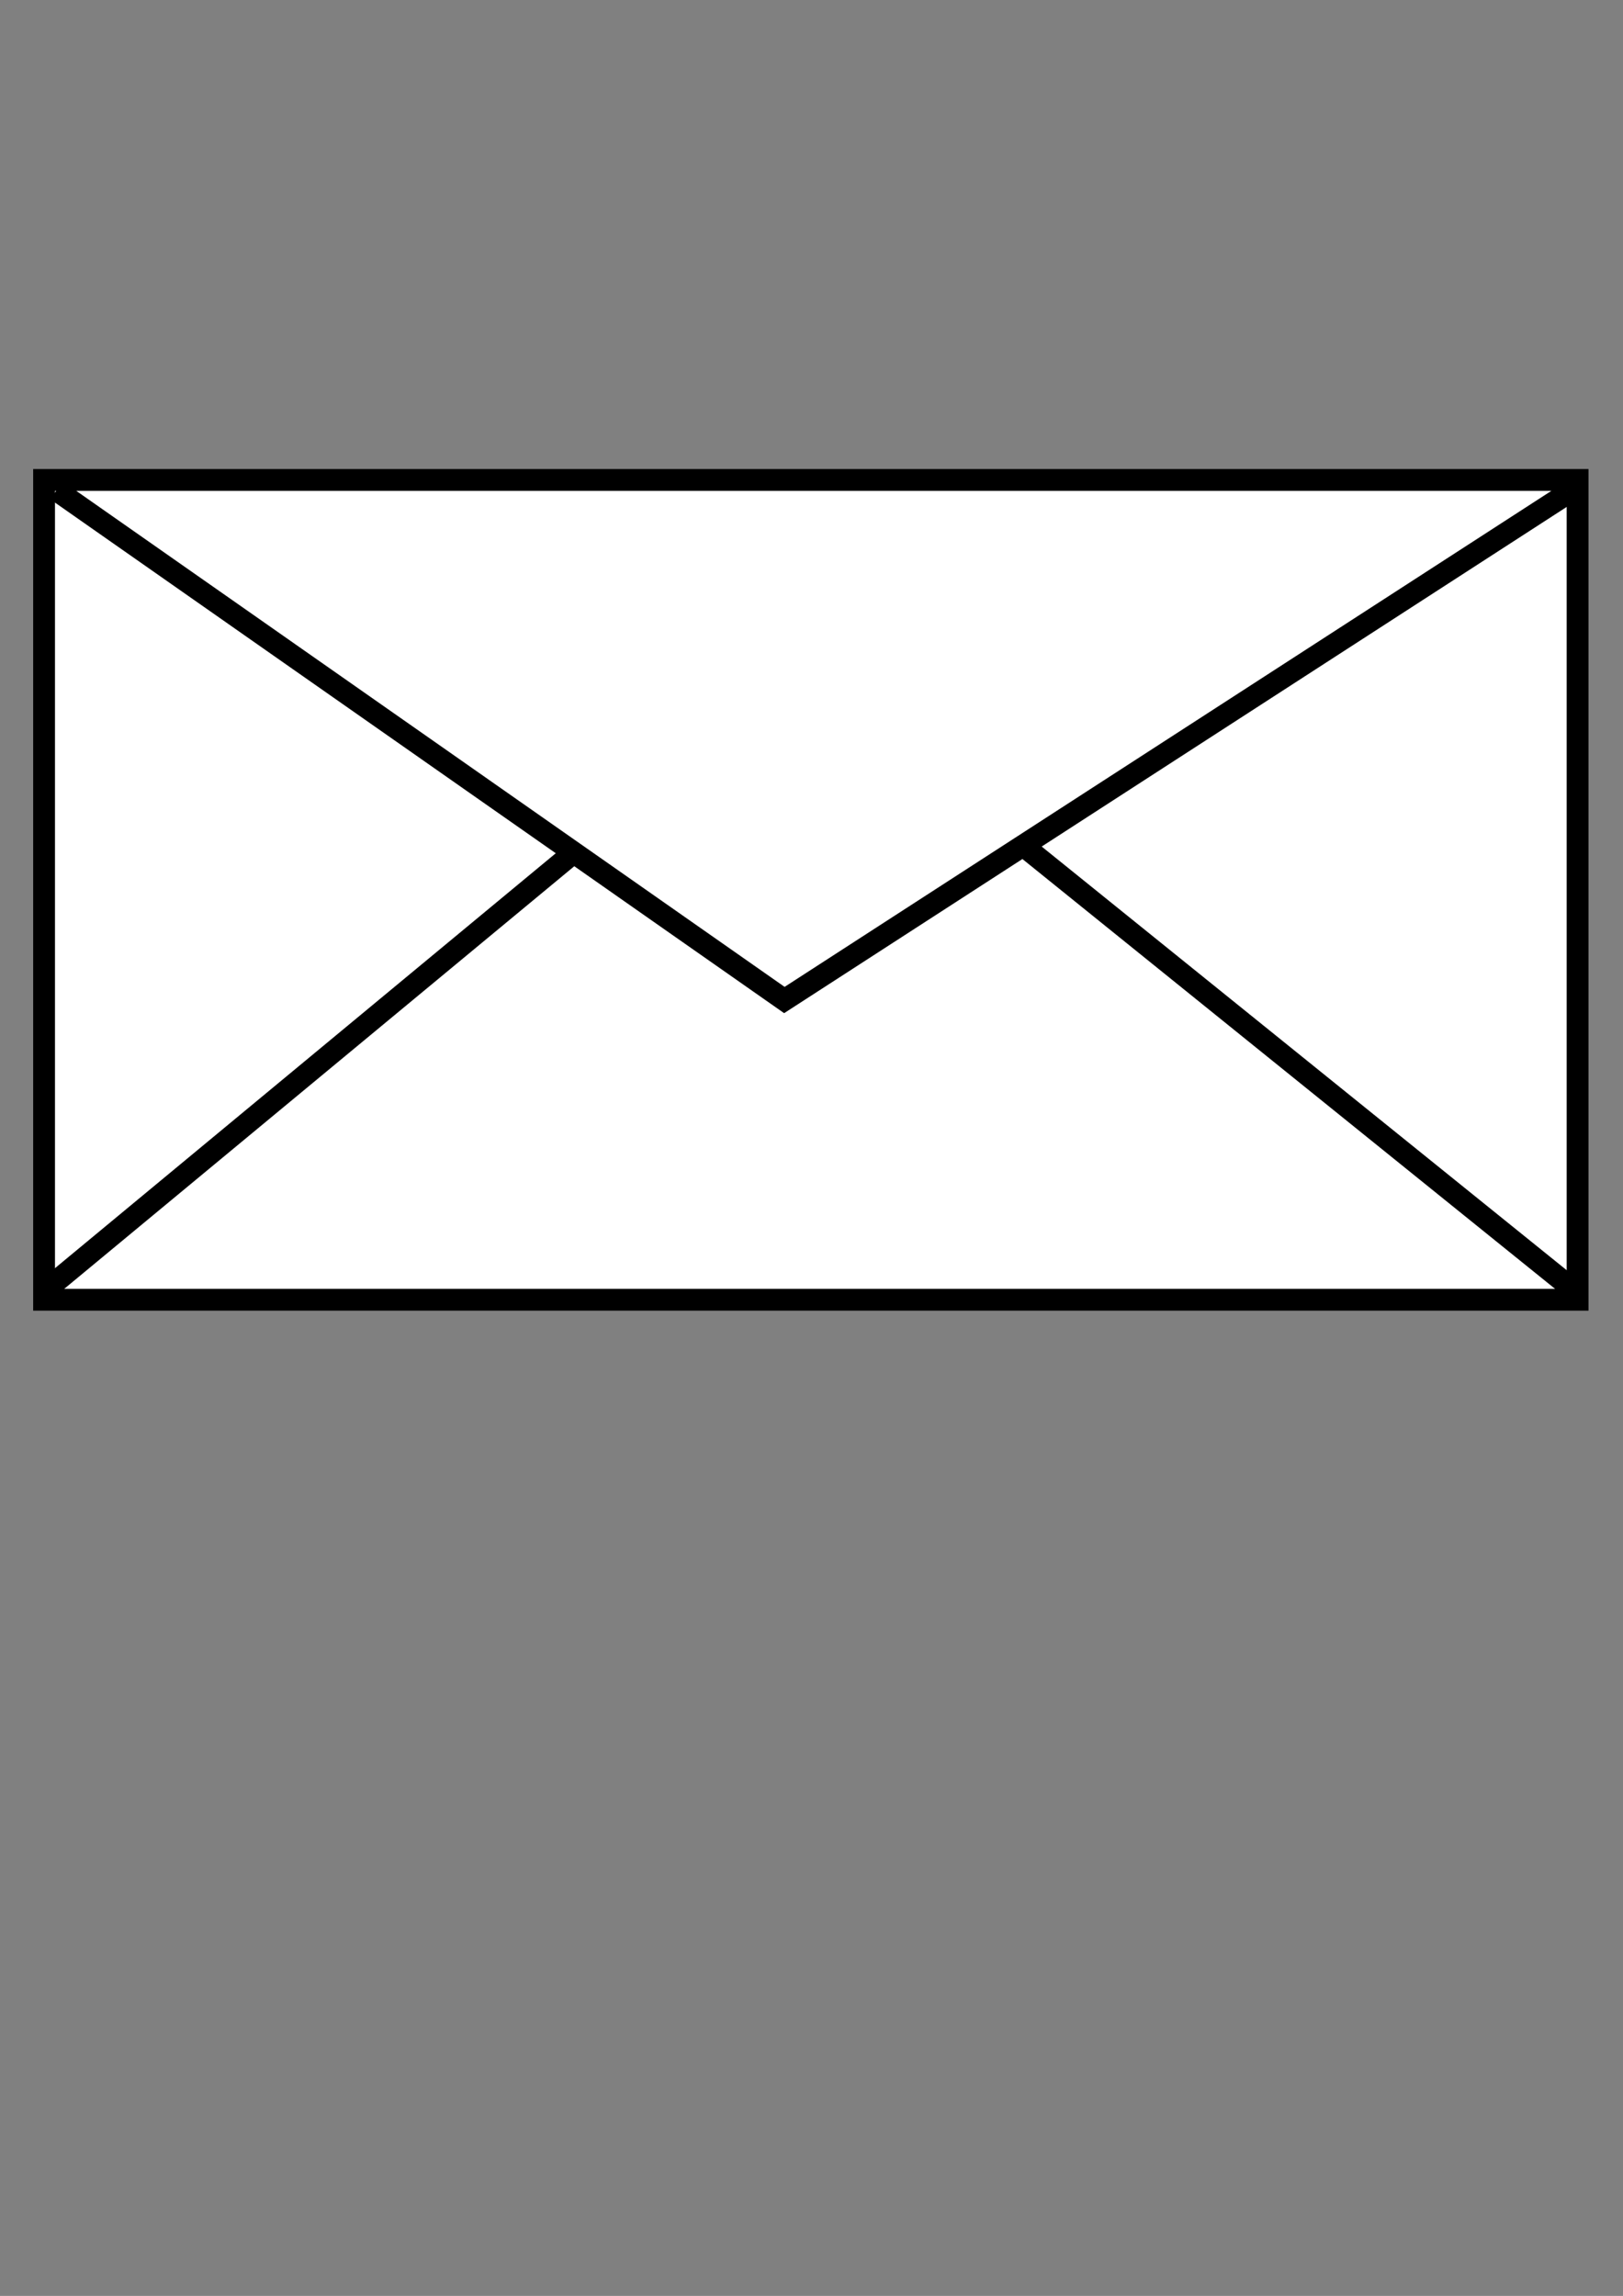 <?xml version="1.0" encoding="UTF-8" standalone="no"?>
<!-- Created with Inkscape (http://www.inkscape.org/) -->
<svg
    xmlns:inkscape="http://www.inkscape.org/namespaces/inkscape"
    xmlns:rdf="http://www.w3.org/1999/02/22-rdf-syntax-ns#"
    xmlns="http://www.w3.org/2000/svg"
    xmlns:xlink="http://www.w3.org/1999/xlink"
    xmlns:ns1="http://sozi.baierouge.fr"
    xmlns:cc="http://creativecommons.org/ns#"
    xmlns:dc="http://purl.org/dc/elements/1.1/"
    xmlns:sodipodi="http://sodipodi.sourceforge.net/DTD/sodipodi-0.dtd"
    id="svg2"
    sodipodi:docname="fish.svg"
    viewBox="0 0 744.09 1052.4"
    version="1.1"
    inkscape:version="0.48.3.1 r9886"
  >
  <rect x="0" y="0" width="744.09" height="1052.4" fill="#808080" stroke="none"/>
  <sodipodi:namedview
      id="base"
      bordercolor="#666666"
      inkscape:pageshadow="2"
      inkscape:window-y="110"
      pagecolor="#ffffff"
      inkscape:window-height="834"
      inkscape:window-maximized="0"
      inkscape:zoom="0.35"
      inkscape:window-x="154"
      showgrid="false"
      borderopacity="1.0"
      inkscape:current-layer="layer1"
      inkscape:cx="382.35804"
      inkscape:cy="400.88087"
      showguides="true"
      inkscape:guide-bbox="true"
      inkscape:window-width="1069"
      inkscape:pageopacity="0.0"
      inkscape:document-units="px"
  />
  <g
      id="layer1"
      inkscape:label="Layer 1"
      inkscape:groupmode="layer"
    >
    <rect
        id="rect4128"
        style="stroke:#000000;stroke-width:10;fill:#ffffff"
        height="375.78"
        width="703.07"
        y="220"
        x="20.203"
    />
    <path
        id="path4130"
        sodipodi:nodetypes="ccc"
        style="stroke:#000000;stroke-width:10;fill:none"
        inkscape:connector-curvature="0"
        d="m25.917 224.77 333.69 233.62 359.37-232.43"
    />
    <path
        id="path4132"
        style="stroke:#000000;stroke-width:10;fill:none"
        inkscape:connector-curvature="0"
        d="m21.429 590.93 241.43-200"
    />
    <path
        id="path4134"
        sodipodi:nodetypes="cc"
        style="stroke:#000000;stroke-width:10;fill:none"
        inkscape:connector-curvature="0"
        d="m722.86 592.36-251.43-202.85"
    />
  </g
  >
</svg
>
